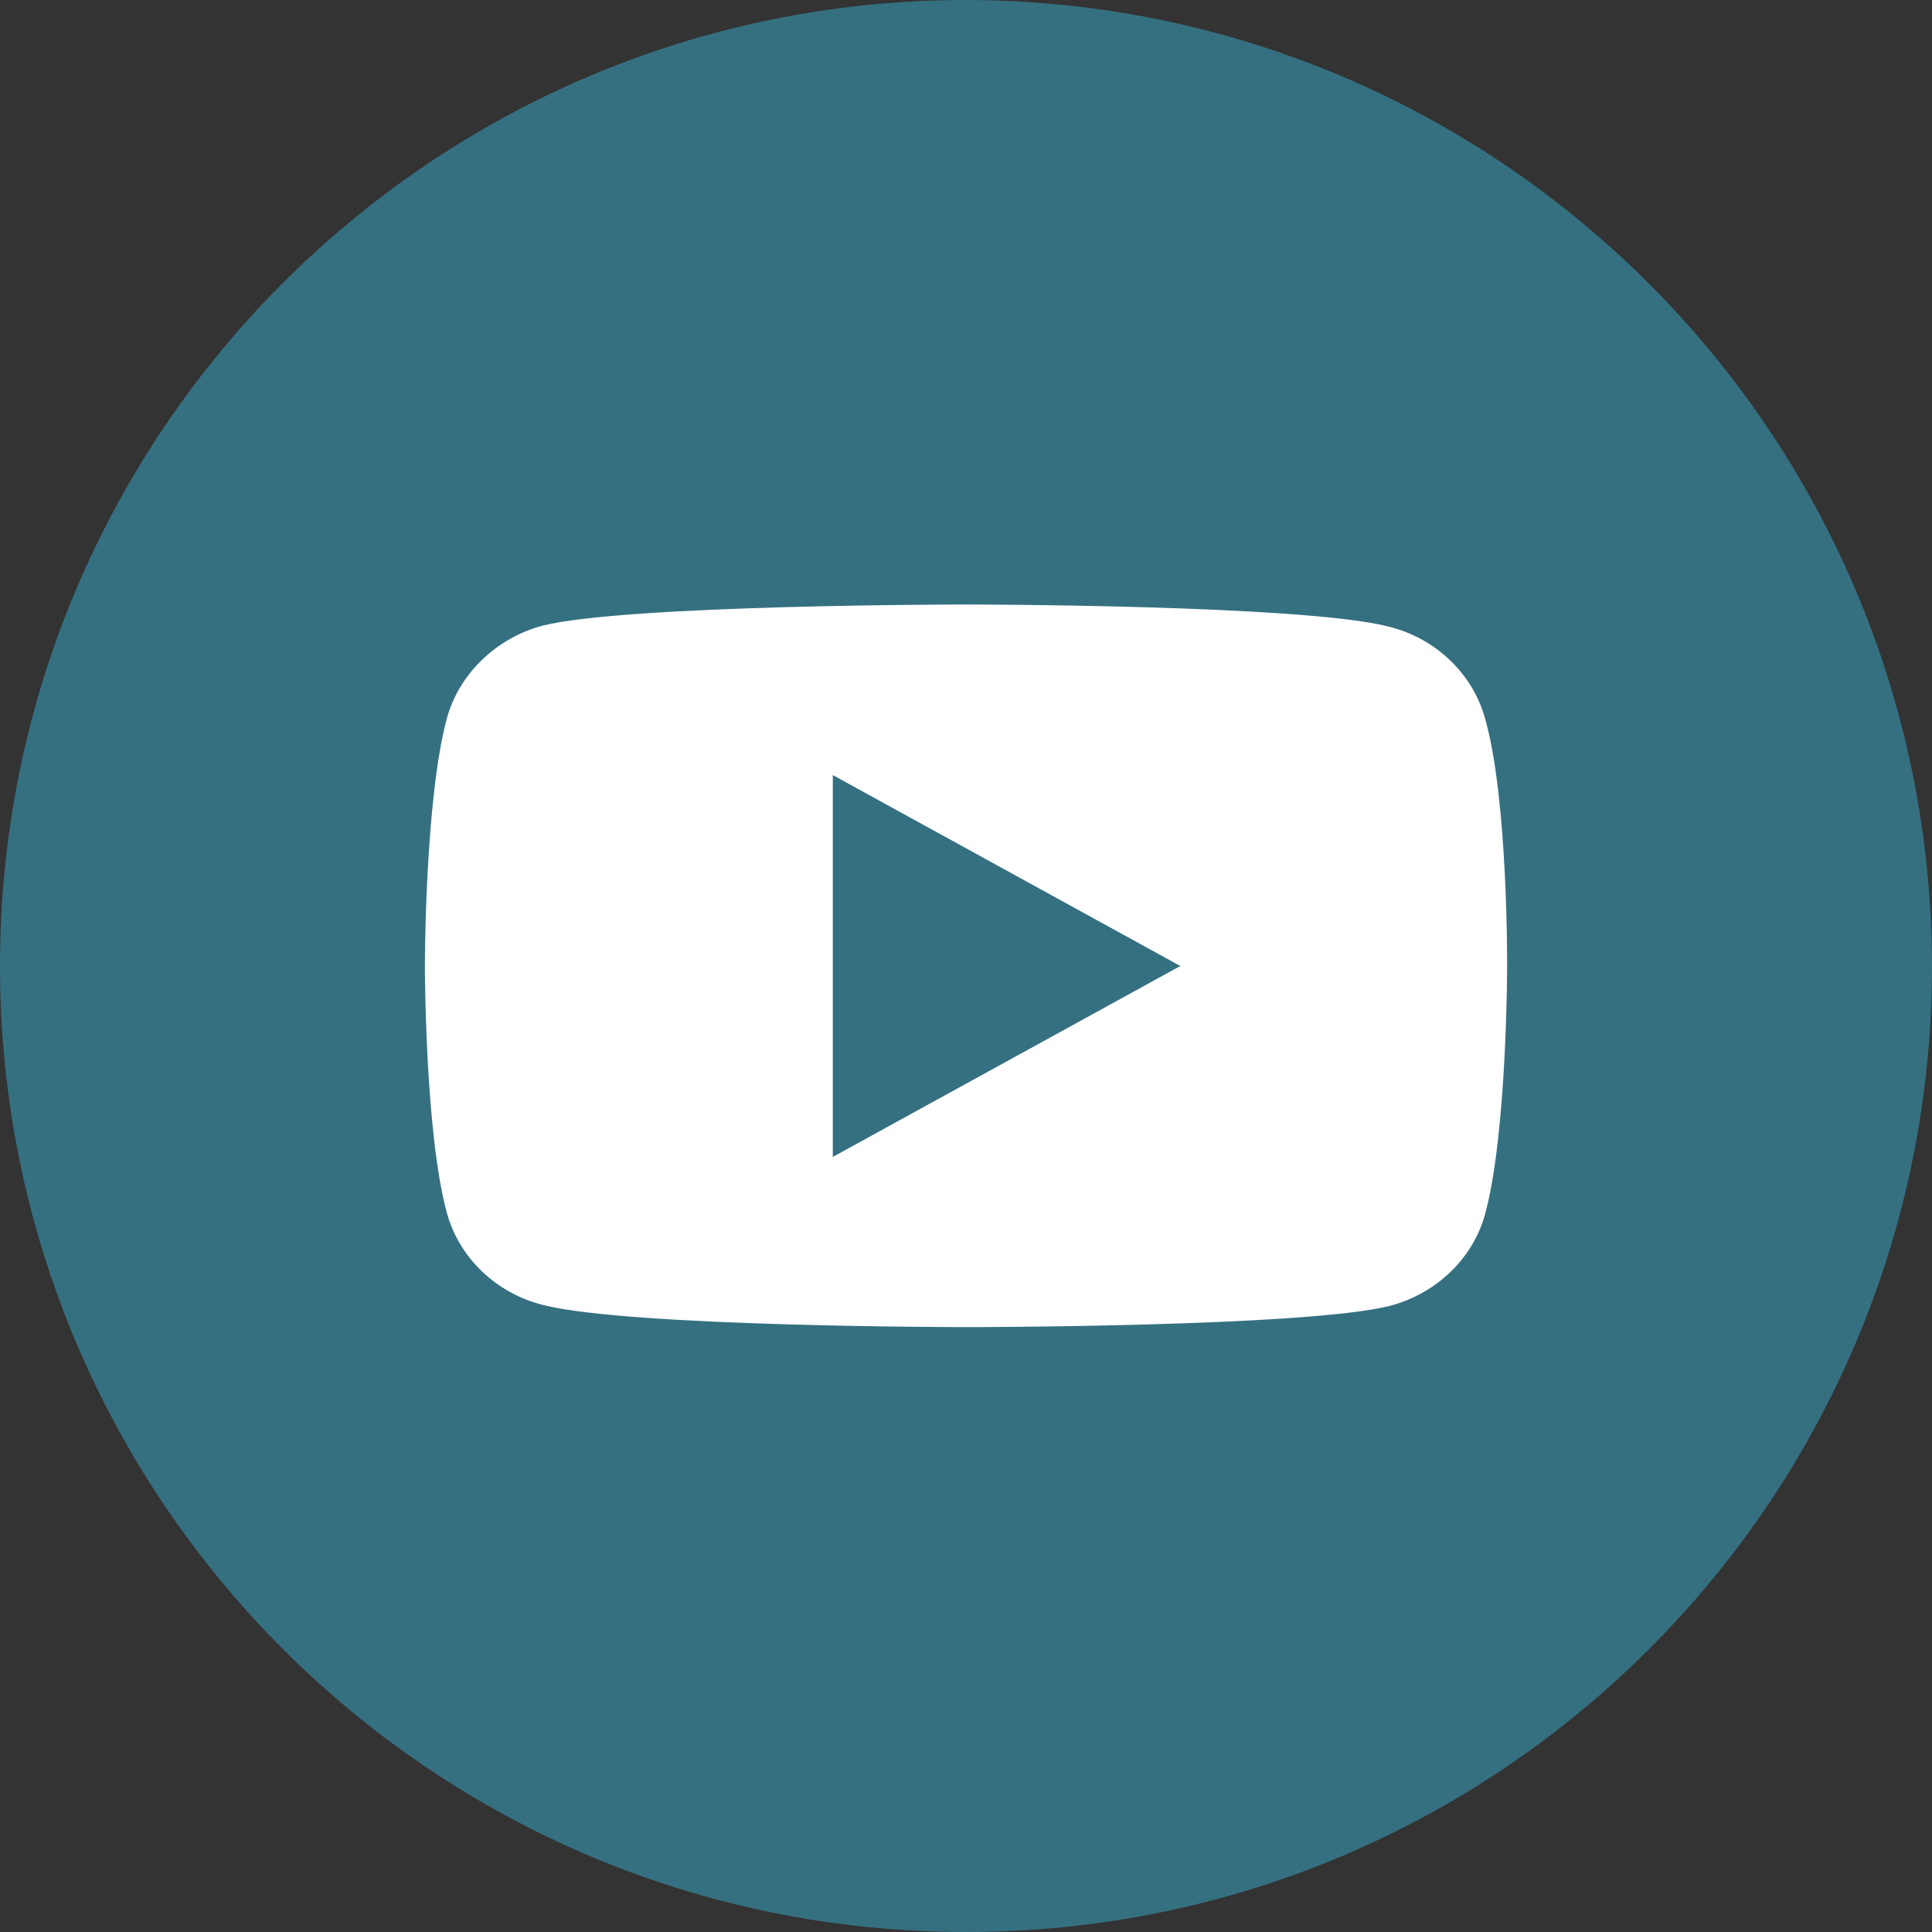 <?xml version="1.0" encoding="utf-8"?>
<!-- Generator: Adobe Illustrator 25.2.1, SVG Export Plug-In . SVG Version: 6.00 Build 0)  -->
<svg version="1.1" id="Calque_1" xmlns="http://www.w3.org/2000/svg" xmlns:xlink="http://www.w3.org/1999/xlink" x="0px" y="0px"
	 viewBox="0 0 512 512" style="enable-background:new 0 0 512 512;" xml:space="preserve">
<rect x="0" y="0" width="512" height="512" fill="#333333" stroke="none"/>
<style type="text/css">
	.st0{fill:#357081;}
	.st1{fill:#FFFFFF;}
</style>
<path id="Tracé_648" class="st0" d="M256,0C114.6,0,0,114.6,0,256s114.6,256,256,256c141.4,0,256-114.6,256-256
	C511.8,114.7,397.3,0.2,256,0z"/>
<path class="st1" d="M393.5,190.2c-3.3-11.7-13-21-25.3-24.1c-22.4-5.9-112.2-5.9-112.2-5.9s-89.8,0-112.2,5.6
	c-12.1,3.2-22,12.6-25.3,24.3c-5.9,21.4-5.9,65.8-5.9,65.8s0,44.6,5.9,65.8c3.3,11.7,13,21,25.3,24.1c22.7,5.9,112.2,5.9,112.2,5.9
	s89.8,0,112.2-5.6c12.3-3.2,22-12.4,25.3-24.1c5.9-21.4,5.9-65.8,5.9-65.8S399.7,211.6,393.5,190.2z"/>
<path class="st0" d="M220.7,306.6l92.1-50.6l-92.1-50.6V306.6z"/>
</svg>
